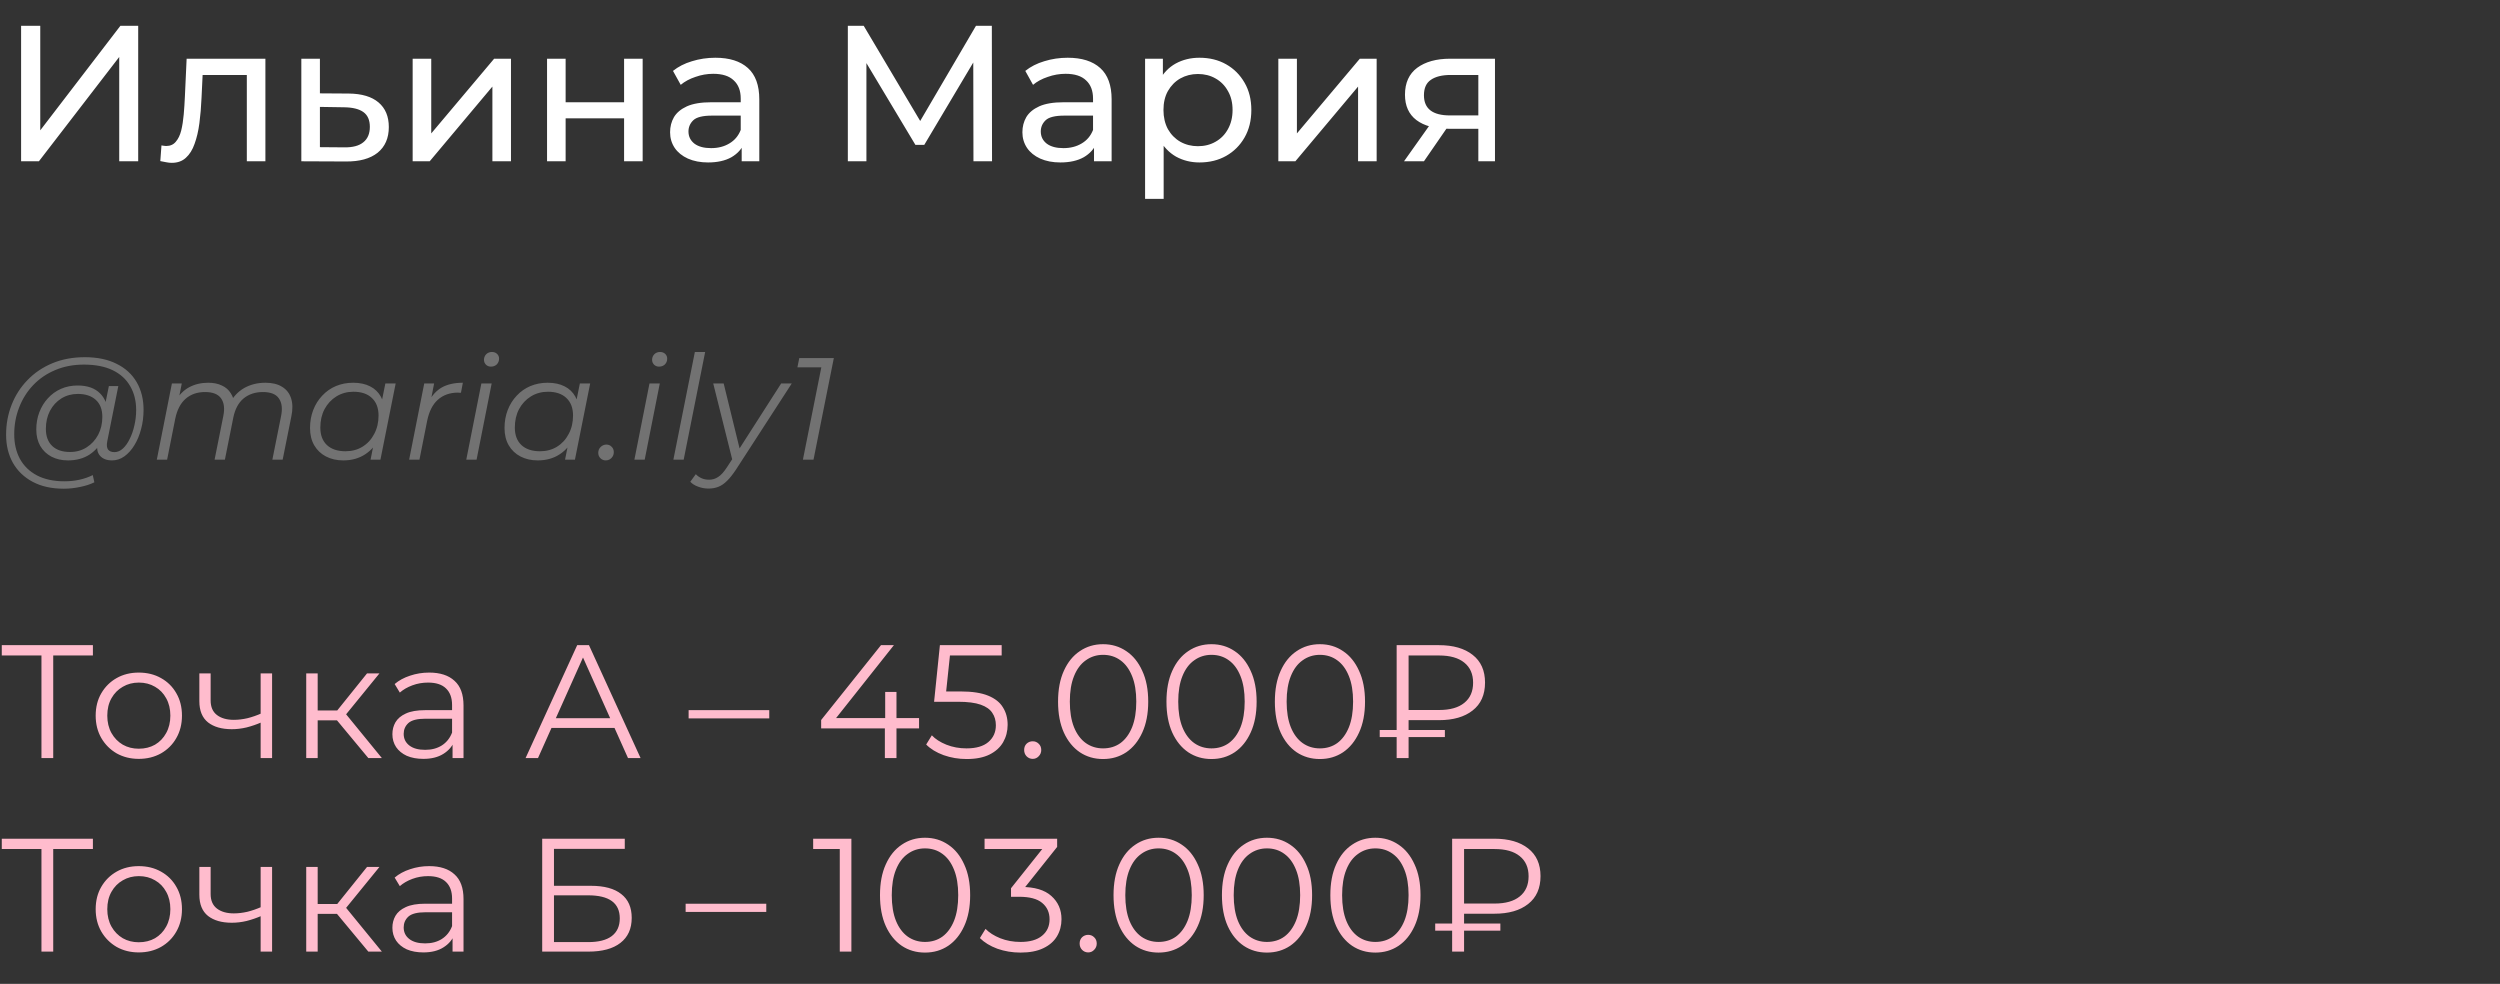 <?xml version="1.0" encoding="UTF-8"?> <svg xmlns="http://www.w3.org/2000/svg" width="310" height="122" viewBox="0 0 310 122" fill="none"><rect x="0" y="0" width="310" height="122" fill="#333333" stroke="none"/><path d="M2.616 20V3.2H4.992V16.16L14.928 3.2H17.136V20H14.784V7.064L4.824 20H2.616ZM19.878 19.976L20.022 18.032C20.134 18.048 20.238 18.064 20.334 18.08C20.43 18.096 20.518 18.104 20.598 18.104C21.11 18.104 21.51 17.928 21.798 17.576C22.102 17.224 22.326 16.76 22.47 16.184C22.614 15.592 22.718 14.928 22.782 14.192C22.846 13.456 22.894 12.72 22.926 11.984L23.142 7.28H32.91V20H30.606V8.624L31.158 9.296H24.63L25.158 8.6L24.99 12.128C24.942 13.248 24.854 14.296 24.726 15.272C24.598 16.248 24.398 17.104 24.126 17.84C23.87 18.576 23.51 19.152 23.046 19.568C22.598 19.984 22.014 20.192 21.294 20.192C21.086 20.192 20.862 20.168 20.622 20.12C20.398 20.088 20.15 20.04 19.878 19.976ZM43.245 11.6C44.861 11.616 46.093 11.984 46.941 12.704C47.789 13.424 48.213 14.44 48.213 15.752C48.213 17.128 47.749 18.192 46.821 18.944C45.893 19.68 44.581 20.04 42.885 20.024L37.365 20V7.28H39.669V11.576L43.245 11.6ZM42.693 18.272C43.733 18.288 44.517 18.08 45.045 17.648C45.589 17.216 45.861 16.576 45.861 15.728C45.861 14.896 45.597 14.288 45.069 13.904C44.541 13.52 43.749 13.32 42.693 13.304L39.669 13.256V18.248L42.693 18.272ZM51.169 20V7.28H53.474V16.544L61.273 7.28H63.361V20H61.057V10.736L53.282 20H51.169ZM67.834 20V7.28H70.138V12.68H77.386V7.28H79.69V20H77.386V14.672H70.138V20H67.834ZM91.969 20V17.312L91.85 16.808V12.224C91.85 11.248 91.561 10.496 90.986 9.968C90.425 9.424 89.578 9.152 88.442 9.152C87.689 9.152 86.954 9.28 86.234 9.536C85.513 9.776 84.906 10.104 84.409 10.52L83.45 8.792C84.106 8.264 84.889 7.864 85.802 7.592C86.73 7.304 87.698 7.16 88.706 7.16C90.45 7.16 91.793 7.584 92.737 8.432C93.681 9.28 94.153 10.576 94.153 12.32V20H91.969ZM87.793 20.144C86.85 20.144 86.017 19.984 85.297 19.664C84.594 19.344 84.049 18.904 83.665 18.344C83.281 17.768 83.09 17.12 83.09 16.4C83.09 15.712 83.249 15.088 83.57 14.528C83.906 13.968 84.442 13.52 85.177 13.184C85.93 12.848 86.938 12.68 88.201 12.68H92.234V14.336H88.297C87.145 14.336 86.37 14.528 85.969 14.912C85.57 15.296 85.37 15.76 85.37 16.304C85.37 16.928 85.618 17.432 86.114 17.816C86.609 18.184 87.297 18.368 88.177 18.368C89.041 18.368 89.793 18.176 90.433 17.792C91.09 17.408 91.561 16.848 91.85 16.112L92.305 17.696C92.001 18.448 91.466 19.048 90.698 19.496C89.93 19.928 88.962 20.144 87.793 20.144ZM105.132 20V3.2H107.1L114.636 15.896H113.58L121.02 3.2H122.988L123.012 20H120.708L120.684 6.824H121.236L114.612 17.96H113.508L106.836 6.824H107.436V20H105.132ZM135.657 20V17.312L135.537 16.808V12.224C135.537 11.248 135.249 10.496 134.673 9.968C134.113 9.424 133.265 9.152 132.129 9.152C131.377 9.152 130.641 9.28 129.921 9.536C129.201 9.776 128.593 10.104 128.097 10.52L127.137 8.792C127.793 8.264 128.577 7.864 129.489 7.592C130.417 7.304 131.385 7.16 132.393 7.16C134.137 7.16 135.481 7.584 136.425 8.432C137.369 9.28 137.841 10.576 137.841 12.32V20H135.657ZM131.481 20.144C130.537 20.144 129.705 19.984 128.985 19.664C128.281 19.344 127.737 18.904 127.353 18.344C126.969 17.768 126.777 17.12 126.777 16.4C126.777 15.712 126.937 15.088 127.257 14.528C127.593 13.968 128.129 13.52 128.865 13.184C129.617 12.848 130.625 12.68 131.889 12.68H135.921V14.336H131.985C130.833 14.336 130.057 14.528 129.657 14.912C129.257 15.296 129.057 15.76 129.057 16.304C129.057 16.928 129.305 17.432 129.801 17.816C130.297 18.184 130.985 18.368 131.865 18.368C132.729 18.368 133.481 18.176 134.121 17.792C134.777 17.408 135.249 16.848 135.537 16.112L135.993 17.696C135.689 18.448 135.153 19.048 134.385 19.496C133.617 19.928 132.649 20.144 131.481 20.144ZM148.734 20.144C147.678 20.144 146.71 19.904 145.83 19.424C144.966 18.928 144.27 18.2 143.742 17.24C143.23 16.28 142.974 15.08 142.974 13.64C142.974 12.2 143.222 11 143.718 10.04C144.23 9.08 144.918 8.36 145.782 7.88C146.662 7.4 147.646 7.16 148.734 7.16C149.982 7.16 151.086 7.432 152.046 7.976C153.006 8.52 153.766 9.28 154.326 10.256C154.886 11.216 155.166 12.344 155.166 13.64C155.166 14.936 154.886 16.072 154.326 17.048C153.766 18.024 153.006 18.784 152.046 19.328C151.086 19.872 149.982 20.144 148.734 20.144ZM141.99 24.656V7.28H144.198V10.712L144.054 13.664L144.294 16.616V24.656H141.99ZM148.542 18.128C149.358 18.128 150.086 17.944 150.726 17.576C151.382 17.208 151.894 16.688 152.262 16.016C152.646 15.328 152.838 14.536 152.838 13.64C152.838 12.728 152.646 11.944 152.262 11.288C151.894 10.616 151.382 10.096 150.726 9.728C150.086 9.36 149.358 9.176 148.542 9.176C147.742 9.176 147.014 9.36 146.358 9.728C145.718 10.096 145.206 10.616 144.822 11.288C144.454 11.944 144.27 12.728 144.27 13.64C144.27 14.536 144.454 15.328 144.822 16.016C145.206 16.688 145.718 17.208 146.358 17.576C147.014 17.944 147.742 18.128 148.542 18.128ZM158.513 20V7.28H160.817V16.544L168.617 7.28H170.705V20H168.401V10.736L160.625 20H158.513ZM183.313 20V15.536L183.673 15.968H179.617C177.921 15.968 176.593 15.608 175.633 14.888C174.689 14.168 174.217 13.12 174.217 11.744C174.217 10.272 174.721 9.16 175.729 8.408C176.753 7.656 178.113 7.28 179.809 7.28H185.377V20H183.313ZM174.097 20L177.553 15.128H179.929L176.569 20H174.097ZM183.313 14.816V8.648L183.673 9.296H179.881C178.825 9.296 178.009 9.496 177.433 9.896C176.857 10.28 176.569 10.92 176.569 11.816C176.569 13.48 177.641 14.312 179.785 14.312H183.673L183.313 14.816Z" fill="white"></path><path d="M7.902 60.6C6.414 60.6 5.136 60.318 4.068 59.754C3 59.19 2.178 58.404 1.602 57.396C1.038 56.388 0.756 55.224 0.756 53.904C0.756 52.596 0.984 51.36 1.44 50.196C1.896 49.032 2.55 48.012 3.402 47.136C4.254 46.248 5.28 45.552 6.48 45.048C7.68 44.544 9.024 44.292 10.512 44.292C12.072 44.292 13.392 44.568 14.472 45.12C15.564 45.66 16.392 46.422 16.956 47.406C17.52 48.378 17.802 49.518 17.802 50.826C17.802 51.654 17.7 52.446 17.496 53.202C17.304 53.946 17.028 54.612 16.668 55.2C16.32 55.776 15.906 56.238 15.426 56.586C14.958 56.922 14.448 57.09 13.896 57.09C13.236 57.09 12.738 56.898 12.402 56.514C12.066 56.13 11.97 55.614 12.114 54.966L12.384 53.67L12.816 52.518L12.942 50.628L13.5 47.874H14.67L13.302 54.714C13.206 55.194 13.242 55.542 13.41 55.758C13.578 55.962 13.836 56.064 14.184 56.064C14.568 56.064 14.922 55.914 15.246 55.614C15.57 55.314 15.852 54.912 16.092 54.408C16.344 53.904 16.536 53.346 16.668 52.734C16.812 52.122 16.884 51.492 16.884 50.844C16.884 49.716 16.638 48.732 16.146 47.892C15.666 47.04 14.946 46.38 13.986 45.912C13.026 45.444 11.832 45.21 10.404 45.21C9.096 45.21 7.908 45.438 6.84 45.894C5.784 46.338 4.878 46.956 4.122 47.748C3.366 48.54 2.784 49.464 2.376 50.52C1.968 51.564 1.764 52.674 1.764 53.85C1.764 55.002 1.998 56.016 2.466 56.892C2.946 57.768 3.648 58.452 4.572 58.944C5.508 59.436 6.648 59.682 7.992 59.682C8.64 59.682 9.264 59.616 9.864 59.484C10.464 59.352 11.01 59.16 11.502 58.908L11.7 59.808C11.184 60.06 10.59 60.252 9.918 60.384C9.258 60.528 8.586 60.6 7.902 60.6ZM8.424 57.09C7.656 57.09 6.972 56.934 6.372 56.622C5.784 56.31 5.322 55.866 4.986 55.29C4.662 54.714 4.5 54.036 4.5 53.256C4.5 52.488 4.626 51.774 4.878 51.114C5.13 50.454 5.484 49.878 5.94 49.386C6.396 48.882 6.936 48.492 7.56 48.216C8.184 47.94 8.874 47.802 9.63 47.802C10.842 47.802 11.772 48.132 12.42 48.792C13.068 49.44 13.398 50.364 13.41 51.564C13.422 52.584 13.23 53.514 12.834 54.354C12.438 55.182 11.868 55.848 11.124 56.352C10.38 56.844 9.48 57.09 8.424 57.09ZM8.676 56.046C9.456 56.046 10.146 55.854 10.746 55.47C11.346 55.086 11.82 54.57 12.168 53.922C12.516 53.262 12.69 52.518 12.69 51.69C12.69 50.778 12.42 50.076 11.88 49.584C11.34 49.092 10.596 48.846 9.648 48.846C8.892 48.846 8.214 49.032 7.614 49.404C7.014 49.776 6.54 50.292 6.192 50.952C5.856 51.6 5.688 52.344 5.688 53.184C5.688 54.096 5.952 54.804 6.48 55.308C7.008 55.8 7.74 56.046 8.676 56.046ZM32.908 47.46C33.76 47.46 34.45 47.628 34.978 47.964C35.518 48.288 35.89 48.762 36.094 49.386C36.298 50.01 36.31 50.754 36.13 51.618L35.05 57H33.772L34.852 51.6C35.044 50.664 34.954 49.932 34.582 49.404C34.222 48.876 33.562 48.612 32.602 48.612C31.654 48.612 30.856 48.876 30.208 49.404C29.572 49.932 29.146 50.724 28.93 51.78L27.886 57H26.608L27.688 51.6C27.88 50.664 27.79 49.932 27.418 49.404C27.046 48.876 26.386 48.612 25.438 48.612C24.466 48.612 23.662 48.888 23.026 49.44C22.39 49.992 21.958 50.82 21.73 51.924L20.722 57H19.444L21.316 47.55H22.54L22 50.268L21.73 49.8C22.186 48.984 22.762 48.39 23.458 48.018C24.154 47.646 24.94 47.46 25.816 47.46C26.476 47.46 27.04 47.574 27.508 47.802C27.988 48.018 28.36 48.342 28.624 48.774C28.9 49.194 29.05 49.698 29.074 50.286L28.408 50.142C28.876 49.242 29.494 48.57 30.262 48.126C31.042 47.682 31.924 47.46 32.908 47.46ZM42.566 57.09C41.761 57.09 41.047 56.928 40.423 56.604C39.8 56.28 39.313 55.818 38.965 55.218C38.617 54.618 38.444 53.904 38.444 53.076C38.444 52.272 38.575 51.528 38.84 50.844C39.103 50.16 39.475 49.566 39.956 49.062C40.435 48.546 40.999 48.15 41.648 47.874C42.307 47.598 43.022 47.46 43.789 47.46C44.617 47.46 45.319 47.61 45.895 47.91C46.471 48.198 46.916 48.624 47.227 49.188C47.539 49.74 47.696 50.412 47.696 51.204C47.696 52.344 47.486 53.358 47.066 54.246C46.645 55.134 46.051 55.83 45.283 56.334C44.516 56.838 43.609 57.09 42.566 57.09ZM42.836 55.956C43.627 55.956 44.33 55.77 44.941 55.398C45.566 55.014 46.051 54.486 46.4 53.814C46.76 53.142 46.94 52.38 46.94 51.528C46.94 50.592 46.663 49.866 46.111 49.35C45.572 48.834 44.809 48.576 43.825 48.576C43.045 48.576 42.343 48.768 41.719 49.152C41.096 49.536 40.603 50.064 40.243 50.736C39.895 51.396 39.721 52.158 39.721 53.022C39.721 53.946 39.992 54.666 40.532 55.182C41.084 55.698 41.852 55.956 42.836 55.956ZM45.95 57L46.489 54.282L47.029 52.374L47.209 50.394L47.785 47.55H49.063L47.173 57H45.95ZM50.733 57L52.605 47.55H53.829L53.289 50.34L53.145 49.854C53.565 49.026 54.117 48.42 54.801 48.036C55.497 47.652 56.361 47.46 57.393 47.46L57.159 48.702C57.099 48.702 57.039 48.702 56.979 48.702C56.931 48.69 56.871 48.684 56.799 48.684C55.791 48.684 54.957 48.978 54.297 49.566C53.649 50.142 53.205 51.018 52.965 52.194L52.011 57H50.733ZM57.817 57L59.689 47.55H60.967L59.095 57H57.817ZM60.877 45.462C60.625 45.462 60.415 45.378 60.247 45.21C60.091 45.042 60.013 44.844 60.013 44.616C60.013 44.352 60.103 44.124 60.283 43.932C60.475 43.74 60.715 43.644 61.003 43.644C61.255 43.644 61.465 43.722 61.633 43.878C61.801 44.034 61.885 44.232 61.885 44.472C61.885 44.76 61.789 45 61.597 45.192C61.405 45.372 61.165 45.462 60.877 45.462ZM66.683 57.09C65.879 57.09 65.165 56.928 64.541 56.604C63.917 56.28 63.431 55.818 63.083 55.218C62.735 54.618 62.561 53.904 62.561 53.076C62.561 52.272 62.693 51.528 62.957 50.844C63.221 50.16 63.593 49.566 64.073 49.062C64.553 48.546 65.117 48.15 65.765 47.874C66.425 47.598 67.139 47.46 67.907 47.46C68.735 47.46 69.437 47.61 70.013 47.91C70.589 48.198 71.033 48.624 71.345 49.188C71.657 49.74 71.813 50.412 71.813 51.204C71.813 52.344 71.603 53.358 71.183 54.246C70.763 55.134 70.169 55.83 69.401 56.334C68.633 56.838 67.727 57.09 66.683 57.09ZM66.953 55.956C67.745 55.956 68.447 55.77 69.059 55.398C69.683 55.014 70.169 54.486 70.517 53.814C70.877 53.142 71.057 52.38 71.057 51.528C71.057 50.592 70.781 49.866 70.229 49.35C69.689 48.834 68.927 48.576 67.943 48.576C67.163 48.576 66.461 48.768 65.837 49.152C65.213 49.536 64.721 50.064 64.361 50.736C64.013 51.396 63.839 52.158 63.839 53.022C63.839 53.946 64.109 54.666 64.649 55.182C65.201 55.698 65.969 55.956 66.953 55.956ZM70.067 57L70.607 54.282L71.147 52.374L71.327 50.394L71.903 47.55H73.181L71.291 57H70.067ZM75.12 57.09C74.856 57.09 74.634 57 74.454 56.82C74.274 56.64 74.184 56.418 74.184 56.154C74.184 55.854 74.286 55.608 74.49 55.416C74.694 55.224 74.928 55.128 75.192 55.128C75.456 55.128 75.672 55.218 75.84 55.398C76.02 55.566 76.11 55.788 76.11 56.064C76.11 56.268 76.062 56.448 75.966 56.604C75.882 56.748 75.762 56.868 75.606 56.964C75.45 57.048 75.288 57.09 75.12 57.09ZM78.664 57L80.536 47.55H81.814L79.942 57H78.664ZM81.724 45.462C81.472 45.462 81.262 45.378 81.094 45.21C80.938 45.042 80.86 44.844 80.86 44.616C80.86 44.352 80.95 44.124 81.13 43.932C81.322 43.74 81.562 43.644 81.85 43.644C82.102 43.644 82.312 43.722 82.48 43.878C82.648 44.034 82.732 44.232 82.732 44.472C82.732 44.76 82.636 45 82.444 45.192C82.252 45.372 82.012 45.462 81.724 45.462ZM83.498 57L86.162 43.644H87.44L84.776 57H83.498ZM87.846 60.582C87.402 60.582 86.976 60.504 86.568 60.348C86.16 60.204 85.836 60 85.596 59.736L86.28 58.8C86.484 59.016 86.724 59.184 87 59.304C87.276 59.424 87.588 59.484 87.936 59.484C88.344 59.484 88.716 59.37 89.052 59.142C89.4 58.926 89.76 58.53 90.132 57.954L91.086 56.496L91.248 56.316L96.864 47.55H98.178L91.266 58.224C90.87 58.824 90.498 59.292 90.15 59.628C89.802 59.976 89.442 60.222 89.07 60.366C88.71 60.51 88.302 60.582 87.846 60.582ZM90.87 57.27L88.44 47.55H89.736L91.86 56.226L90.87 57.27ZM99.561 57L101.955 44.994L102.423 45.552H98.877L99.111 44.4H103.395L100.875 57H99.561Z" fill="#727272"></path><path d="M5.14 94V80.88L5.54 81.28H0.22V80H11.52V81.28H6.22L6.6 80.88V94H5.14ZM17.204 94.1C16.191 94.1 15.277 93.873 14.464 93.42C13.664 92.953 13.031 92.32 12.564 91.52C12.097 90.707 11.864 89.78 11.864 88.74C11.864 87.687 12.097 86.76 12.564 85.96C13.031 85.16 13.664 84.533 14.464 84.08C15.264 83.627 16.177 83.4 17.204 83.4C18.244 83.4 19.164 83.627 19.964 84.08C20.777 84.533 21.411 85.16 21.864 85.96C22.331 86.76 22.564 87.687 22.564 88.74C22.564 89.78 22.331 90.707 21.864 91.52C21.411 92.32 20.777 92.953 19.964 93.42C19.151 93.873 18.231 94.1 17.204 94.1ZM17.204 92.84C17.964 92.84 18.637 92.673 19.224 92.34C19.811 91.993 20.271 91.513 20.604 90.9C20.951 90.273 21.124 89.553 21.124 88.74C21.124 87.913 20.951 87.193 20.604 86.58C20.271 85.967 19.811 85.493 19.224 85.16C18.637 84.813 17.971 84.64 17.224 84.64C16.477 84.64 15.811 84.813 15.224 85.16C14.637 85.493 14.171 85.967 13.824 86.58C13.477 87.193 13.304 87.913 13.304 88.74C13.304 89.553 13.477 90.273 13.824 90.9C14.171 91.513 14.637 91.993 15.224 92.34C15.811 92.673 16.471 92.84 17.204 92.84ZM32.439 89.56C31.826 89.827 31.206 90.04 30.579 90.2C29.966 90.347 29.352 90.42 28.739 90.42C27.499 90.42 26.519 90.14 25.799 89.58C25.079 89.007 24.719 88.127 24.719 86.94V83.5H26.119V86.86C26.119 87.66 26.379 88.26 26.899 88.66C27.419 89.06 28.119 89.26 28.999 89.26C29.532 89.26 30.092 89.193 30.679 89.06C31.266 88.913 31.859 88.707 32.459 88.44L32.439 89.56ZM32.319 94V83.5H33.739V94H32.319ZM45.672 94L41.352 88.8L42.532 88.1L47.352 94H45.672ZM37.972 94V83.5H39.392V94H37.972ZM38.952 89.32V88.1H42.332V89.32H38.952ZM42.652 88.9L41.332 88.7L45.512 83.5H47.052L42.652 88.9ZM56.117 94V91.68L56.057 91.3V87.42C56.057 86.527 55.804 85.84 55.297 85.36C54.804 84.88 54.064 84.64 53.077 84.64C52.397 84.64 51.751 84.753 51.137 84.98C50.524 85.207 50.004 85.507 49.577 85.88L48.937 84.82C49.471 84.367 50.111 84.02 50.857 83.78C51.604 83.527 52.391 83.4 53.217 83.4C54.577 83.4 55.624 83.74 56.357 84.42C57.104 85.087 57.477 86.107 57.477 87.48V94H56.117ZM52.497 94.1C51.711 94.1 51.024 93.973 50.437 93.72C49.864 93.453 49.424 93.093 49.117 92.64C48.811 92.173 48.657 91.64 48.657 91.04C48.657 90.493 48.784 90 49.037 89.56C49.304 89.107 49.731 88.747 50.317 88.48C50.917 88.2 51.717 88.06 52.717 88.06H56.337V89.12H52.757C51.744 89.12 51.037 89.3 50.637 89.66C50.251 90.02 50.057 90.467 50.057 91C50.057 91.6 50.291 92.08 50.757 92.44C51.224 92.8 51.877 92.98 52.717 92.98C53.517 92.98 54.204 92.8 54.777 92.44C55.364 92.067 55.791 91.533 56.057 90.84L56.377 91.82C56.111 92.513 55.644 93.067 54.977 93.48C54.324 93.893 53.497 94.1 52.497 94.1ZM65.172 94L71.572 80H73.032L79.432 94H77.872L71.992 80.86H72.592L66.712 94H65.172ZM67.692 90.26L68.132 89.06H76.272L76.712 90.26H67.692ZM85.389 89.08V88.06H95.389V89.08H85.389ZM101.823 90.32V89.28L109.243 80H110.843L103.483 89.28L102.703 89.04H113.963V90.32H101.823ZM109.723 94V90.32L109.763 89.04V85.8H111.163V94H109.723ZM119.867 94.12C118.867 94.12 117.914 93.96 117.007 93.64C116.1 93.307 115.38 92.867 114.847 92.32L115.547 91.18C115.987 91.647 116.587 92.033 117.347 92.34C118.12 92.647 118.954 92.8 119.847 92.8C121.034 92.8 121.934 92.54 122.547 92.02C123.174 91.487 123.487 90.793 123.487 89.94C123.487 89.34 123.34 88.827 123.047 88.4C122.767 87.96 122.287 87.62 121.607 87.38C120.927 87.14 119.994 87.02 118.807 87.02H115.827L116.547 80H124.207V81.28H117.127L117.867 80.58L117.247 86.46L116.507 85.74H119.127C120.54 85.74 121.674 85.913 122.527 86.26C123.38 86.607 123.994 87.093 124.367 87.72C124.754 88.333 124.947 89.053 124.947 89.88C124.947 90.667 124.76 91.387 124.387 92.04C124.014 92.68 123.454 93.187 122.707 93.56C121.96 93.933 121.014 94.12 119.867 94.12ZM128.055 94.1C127.762 94.1 127.508 93.993 127.295 93.78C127.095 93.567 126.995 93.307 126.995 93C126.995 92.68 127.095 92.42 127.295 92.22C127.508 92.02 127.762 91.92 128.055 91.92C128.348 91.92 128.595 92.02 128.795 92.22C129.008 92.42 129.115 92.68 129.115 93C129.115 93.307 129.008 93.567 128.795 93.78C128.595 93.993 128.348 94.1 128.055 94.1ZM136.779 94.12C135.699 94.12 134.739 93.84 133.899 93.28C133.059 92.707 132.399 91.893 131.919 90.84C131.439 89.773 131.199 88.493 131.199 87C131.199 85.507 131.439 84.233 131.919 83.18C132.399 82.113 133.059 81.3 133.899 80.74C134.739 80.167 135.699 79.88 136.779 79.88C137.859 79.88 138.819 80.167 139.659 80.74C140.499 81.3 141.159 82.113 141.639 83.18C142.132 84.233 142.379 85.507 142.379 87C142.379 88.493 142.132 89.773 141.639 90.84C141.159 91.893 140.499 92.707 139.659 93.28C138.819 93.84 137.859 94.12 136.779 94.12ZM136.779 92.8C137.605 92.8 138.325 92.58 138.939 92.14C139.552 91.687 140.032 91.033 140.379 90.18C140.725 89.313 140.899 88.253 140.899 87C140.899 85.747 140.725 84.693 140.379 83.84C140.032 82.973 139.552 82.32 138.939 81.88C138.325 81.427 137.605 81.2 136.779 81.2C135.979 81.2 135.265 81.427 134.639 81.88C134.012 82.32 133.525 82.973 133.179 83.84C132.832 84.693 132.659 85.747 132.659 87C132.659 88.253 132.832 89.313 133.179 90.18C133.525 91.033 134.012 91.687 134.639 92.14C135.265 92.58 135.979 92.8 136.779 92.8ZM150.221 94.12C149.141 94.12 148.181 93.84 147.341 93.28C146.501 92.707 145.841 91.893 145.361 90.84C144.881 89.773 144.641 88.493 144.641 87C144.641 85.507 144.881 84.233 145.361 83.18C145.841 82.113 146.501 81.3 147.341 80.74C148.181 80.167 149.141 79.88 150.221 79.88C151.301 79.88 152.261 80.167 153.101 80.74C153.941 81.3 154.601 82.113 155.081 83.18C155.574 84.233 155.821 85.507 155.821 87C155.821 88.493 155.574 89.773 155.081 90.84C154.601 91.893 153.941 92.707 153.101 93.28C152.261 93.84 151.301 94.12 150.221 94.12ZM150.221 92.8C151.047 92.8 151.767 92.58 152.381 92.14C152.994 91.687 153.474 91.033 153.821 90.18C154.167 89.313 154.341 88.253 154.341 87C154.341 85.747 154.167 84.693 153.821 83.84C153.474 82.973 152.994 82.32 152.381 81.88C151.767 81.427 151.047 81.2 150.221 81.2C149.421 81.2 148.707 81.427 148.081 81.88C147.454 82.32 146.967 82.973 146.621 83.84C146.274 84.693 146.101 85.747 146.101 87C146.101 88.253 146.274 89.313 146.621 90.18C146.967 91.033 147.454 91.687 148.081 92.14C148.707 92.58 149.421 92.8 150.221 92.8ZM163.663 94.12C162.583 94.12 161.623 93.84 160.783 93.28C159.943 92.707 159.283 91.893 158.803 90.84C158.323 89.773 158.083 88.493 158.083 87C158.083 85.507 158.323 84.233 158.803 83.18C159.283 82.113 159.943 81.3 160.783 80.74C161.623 80.167 162.583 79.88 163.663 79.88C164.743 79.88 165.703 80.167 166.543 80.74C167.383 81.3 168.043 82.113 168.523 83.18C169.016 84.233 169.263 85.507 169.263 87C169.263 88.493 169.016 89.773 168.523 90.84C168.043 91.893 167.383 92.707 166.543 93.28C165.703 93.84 164.743 94.12 163.663 94.12ZM163.663 92.8C164.49 92.8 165.21 92.58 165.823 92.14C166.436 91.687 166.916 91.033 167.263 90.18C167.61 89.313 167.783 88.253 167.783 87C167.783 85.747 167.61 84.693 167.263 83.84C166.916 82.973 166.436 82.32 165.823 81.88C165.21 81.427 164.49 81.2 163.663 81.2C162.863 81.2 162.15 81.427 161.523 81.88C160.896 82.32 160.41 82.973 160.063 83.84C159.716 84.693 159.543 85.747 159.543 87C159.543 88.253 159.716 89.313 160.063 90.18C160.41 91.033 160.896 91.687 161.523 92.14C162.15 92.58 162.863 92.8 163.663 92.8ZM173.185 94V80H178.425C180.198 80 181.592 80.4 182.605 81.2C183.632 82 184.145 83.147 184.145 84.64C184.145 86.147 183.632 87.3 182.605 88.1C181.592 88.9 180.198 89.3 178.425 89.3H174.005L174.665 88.6V94H173.185ZM174.665 88.72L174.005 88.04H178.445C179.805 88.04 180.845 87.747 181.565 87.16C182.298 86.573 182.665 85.74 182.665 84.66C182.665 83.58 182.298 82.747 181.565 82.16C180.845 81.573 179.805 81.28 178.445 81.28H174.005L174.665 80.58V88.72ZM171.085 91.4V90.52H179.165V91.4H171.085ZM5.14 118V104.88L5.54 105.28H0.22V104H11.52V105.28H6.22L6.6 104.88V118H5.14ZM17.204 118.1C16.191 118.1 15.277 117.873 14.464 117.42C13.664 116.953 13.031 116.32 12.564 115.52C12.097 114.707 11.864 113.78 11.864 112.74C11.864 111.687 12.097 110.76 12.564 109.96C13.031 109.16 13.664 108.533 14.464 108.08C15.264 107.627 16.177 107.4 17.204 107.4C18.244 107.4 19.164 107.627 19.964 108.08C20.777 108.533 21.411 109.16 21.864 109.96C22.331 110.76 22.564 111.687 22.564 112.74C22.564 113.78 22.331 114.707 21.864 115.52C21.411 116.32 20.777 116.953 19.964 117.42C19.151 117.873 18.231 118.1 17.204 118.1ZM17.204 116.84C17.964 116.84 18.637 116.673 19.224 116.34C19.811 115.993 20.271 115.513 20.604 114.9C20.951 114.273 21.124 113.553 21.124 112.74C21.124 111.913 20.951 111.193 20.604 110.58C20.271 109.967 19.811 109.493 19.224 109.16C18.637 108.813 17.971 108.64 17.224 108.64C16.477 108.64 15.811 108.813 15.224 109.16C14.637 109.493 14.171 109.967 13.824 110.58C13.477 111.193 13.304 111.913 13.304 112.74C13.304 113.553 13.477 114.273 13.824 114.9C14.171 115.513 14.637 115.993 15.224 116.34C15.811 116.673 16.471 116.84 17.204 116.84ZM32.439 113.56C31.826 113.827 31.206 114.04 30.579 114.2C29.966 114.347 29.352 114.42 28.739 114.42C27.499 114.42 26.519 114.14 25.799 113.58C25.079 113.007 24.719 112.127 24.719 110.94V107.5H26.119V110.86C26.119 111.66 26.379 112.26 26.899 112.66C27.419 113.06 28.119 113.26 28.999 113.26C29.532 113.26 30.092 113.193 30.679 113.06C31.266 112.913 31.859 112.707 32.459 112.44L32.439 113.56ZM32.319 118V107.5H33.739V118H32.319ZM45.672 118L41.352 112.8L42.532 112.1L47.352 118H45.672ZM37.972 118V107.5H39.392V118H37.972ZM38.952 113.32V112.1H42.332V113.32H38.952ZM42.652 112.9L41.332 112.7L45.512 107.5H47.052L42.652 112.9ZM56.117 118V115.68L56.057 115.3V111.42C56.057 110.527 55.804 109.84 55.297 109.36C54.804 108.88 54.064 108.64 53.077 108.64C52.397 108.64 51.751 108.753 51.137 108.98C50.524 109.207 50.004 109.507 49.577 109.88L48.937 108.82C49.471 108.367 50.111 108.02 50.857 107.78C51.604 107.527 52.391 107.4 53.217 107.4C54.577 107.4 55.624 107.74 56.357 108.42C57.104 109.087 57.477 110.107 57.477 111.48V118H56.117ZM52.497 118.1C51.711 118.1 51.024 117.973 50.437 117.72C49.864 117.453 49.424 117.093 49.117 116.64C48.811 116.173 48.657 115.64 48.657 115.04C48.657 114.493 48.784 114 49.037 113.56C49.304 113.107 49.731 112.747 50.317 112.48C50.917 112.2 51.717 112.06 52.717 112.06H56.337V113.12H52.757C51.744 113.12 51.037 113.3 50.637 113.66C50.251 114.02 50.057 114.467 50.057 115C50.057 115.6 50.291 116.08 50.757 116.44C51.224 116.8 51.877 116.98 52.717 116.98C53.517 116.98 54.204 116.8 54.777 116.44C55.364 116.067 55.791 115.533 56.057 114.84L56.377 115.82C56.111 116.513 55.644 117.067 54.977 117.48C54.324 117.893 53.497 118.1 52.497 118.1ZM67.232 118V104H77.472V105.26H68.692V109.84H73.272C74.925 109.84 76.178 110.18 77.032 110.86C77.898 111.527 78.332 112.513 78.332 113.82C78.332 115.167 77.865 116.2 76.932 116.92C76.012 117.64 74.685 118 72.952 118H67.232ZM68.692 116.82H72.932C74.225 116.82 75.198 116.573 75.852 116.08C76.519 115.573 76.852 114.84 76.852 113.88C76.852 111.973 75.545 111.02 72.932 111.02H68.692V116.82ZM85.018 113.08V112.06H95.018V113.08H85.018ZM104.132 118V104.6L104.772 105.28H100.832V104H105.572V118H104.132ZM114.699 118.12C113.619 118.12 112.659 117.84 111.819 117.28C110.979 116.707 110.319 115.893 109.839 114.84C109.359 113.773 109.119 112.493 109.119 111C109.119 109.507 109.359 108.233 109.839 107.18C110.319 106.113 110.979 105.3 111.819 104.74C112.659 104.167 113.619 103.88 114.699 103.88C115.779 103.88 116.739 104.167 117.579 104.74C118.419 105.3 119.079 106.113 119.559 107.18C120.052 108.233 120.299 109.507 120.299 111C120.299 112.493 120.052 113.773 119.559 114.84C119.079 115.893 118.419 116.707 117.579 117.28C116.739 117.84 115.779 118.12 114.699 118.12ZM114.699 116.8C115.526 116.8 116.246 116.58 116.859 116.14C117.472 115.687 117.952 115.033 118.299 114.18C118.646 113.313 118.819 112.253 118.819 111C118.819 109.747 118.646 108.693 118.299 107.84C117.952 106.973 117.472 106.32 116.859 105.88C116.246 105.427 115.526 105.2 114.699 105.2C113.899 105.2 113.186 105.427 112.559 105.88C111.932 106.32 111.446 106.973 111.099 107.84C110.752 108.693 110.579 109.747 110.579 111C110.579 112.253 110.752 113.313 111.099 114.18C111.446 115.033 111.932 115.687 112.559 116.14C113.186 116.58 113.899 116.8 114.699 116.8ZM126.546 118.12C125.532 118.12 124.572 117.96 123.666 117.64C122.772 117.307 122.052 116.867 121.506 116.32L122.206 115.18C122.659 115.647 123.266 116.033 124.026 116.34C124.799 116.647 125.639 116.8 126.546 116.8C127.706 116.8 128.592 116.547 129.206 116.04C129.832 115.533 130.146 114.853 130.146 114C130.146 113.147 129.839 112.467 129.226 111.96C128.626 111.453 127.672 111.2 126.366 111.2H125.366V110.14L129.686 104.72L129.886 105.28H122.086V104H131.086V105.02L126.766 110.44L126.066 109.98H126.606C128.286 109.98 129.539 110.353 130.366 111.1C131.206 111.847 131.626 112.807 131.626 113.98C131.626 114.767 131.439 115.473 131.066 116.1C130.692 116.727 130.126 117.22 129.366 117.58C128.619 117.94 127.679 118.12 126.546 118.12ZM134.935 118.1C134.642 118.1 134.388 117.993 134.175 117.78C133.975 117.567 133.875 117.307 133.875 117C133.875 116.68 133.975 116.42 134.175 116.22C134.388 116.02 134.642 115.92 134.935 115.92C135.228 115.92 135.475 116.02 135.675 116.22C135.888 116.42 135.995 116.68 135.995 117C135.995 117.307 135.888 117.567 135.675 117.78C135.475 117.993 135.228 118.1 134.935 118.1ZM143.658 118.12C142.578 118.12 141.618 117.84 140.778 117.28C139.938 116.707 139.278 115.893 138.798 114.84C138.318 113.773 138.078 112.493 138.078 111C138.078 109.507 138.318 108.233 138.798 107.18C139.278 106.113 139.938 105.3 140.778 104.74C141.618 104.167 142.578 103.88 143.658 103.88C144.738 103.88 145.698 104.167 146.538 104.74C147.378 105.3 148.038 106.113 148.518 107.18C149.012 108.233 149.258 109.507 149.258 111C149.258 112.493 149.012 113.773 148.518 114.84C148.038 115.893 147.378 116.707 146.538 117.28C145.698 117.84 144.738 118.12 143.658 118.12ZM143.658 116.8C144.485 116.8 145.205 116.58 145.818 116.14C146.432 115.687 146.912 115.033 147.258 114.18C147.605 113.313 147.778 112.253 147.778 111C147.778 109.747 147.605 108.693 147.258 107.84C146.912 106.973 146.432 106.32 145.818 105.88C145.205 105.427 144.485 105.2 143.658 105.2C142.858 105.2 142.145 105.427 141.518 105.88C140.892 106.32 140.405 106.973 140.058 107.84C139.712 108.693 139.538 109.747 139.538 111C139.538 112.253 139.712 113.313 140.058 114.18C140.405 115.033 140.892 115.687 141.518 116.14C142.145 116.58 142.858 116.8 143.658 116.8ZM157.1 118.12C156.02 118.12 155.06 117.84 154.22 117.28C153.38 116.707 152.72 115.893 152.24 114.84C151.76 113.773 151.52 112.493 151.52 111C151.52 109.507 151.76 108.233 152.24 107.18C152.72 106.113 153.38 105.3 154.22 104.74C155.06 104.167 156.02 103.88 157.1 103.88C158.18 103.88 159.14 104.167 159.98 104.74C160.82 105.3 161.48 106.113 161.96 107.18C162.454 108.233 162.7 109.507 162.7 111C162.7 112.493 162.454 113.773 161.96 114.84C161.48 115.893 160.82 116.707 159.98 117.28C159.14 117.84 158.18 118.12 157.1 118.12ZM157.1 116.8C157.927 116.8 158.647 116.58 159.26 116.14C159.874 115.687 160.354 115.033 160.7 114.18C161.047 113.313 161.22 112.253 161.22 111C161.22 109.747 161.047 108.693 160.7 107.84C160.354 106.973 159.874 106.32 159.26 105.88C158.647 105.427 157.927 105.2 157.1 105.2C156.3 105.2 155.587 105.427 154.96 105.88C154.334 106.32 153.847 106.973 153.5 107.84C153.154 108.693 152.98 109.747 152.98 111C152.98 112.253 153.154 113.313 153.5 114.18C153.847 115.033 154.334 115.687 154.96 116.14C155.587 116.58 156.3 116.8 157.1 116.8ZM170.543 118.12C169.463 118.12 168.503 117.84 167.663 117.28C166.823 116.707 166.163 115.893 165.683 114.84C165.203 113.773 164.963 112.493 164.963 111C164.963 109.507 165.203 108.233 165.683 107.18C166.163 106.113 166.823 105.3 167.663 104.74C168.503 104.167 169.463 103.88 170.543 103.88C171.623 103.88 172.583 104.167 173.423 104.74C174.263 105.3 174.923 106.113 175.403 107.18C175.896 108.233 176.143 109.507 176.143 111C176.143 112.493 175.896 113.773 175.403 114.84C174.923 115.893 174.263 116.707 173.423 117.28C172.583 117.84 171.623 118.12 170.543 118.12ZM170.543 116.8C171.369 116.8 172.089 116.58 172.703 116.14C173.316 115.687 173.796 115.033 174.143 114.18C174.489 113.313 174.663 112.253 174.663 111C174.663 109.747 174.489 108.693 174.143 107.84C173.796 106.973 173.316 106.32 172.703 105.88C172.089 105.427 171.369 105.2 170.543 105.2C169.743 105.2 169.029 105.427 168.403 105.88C167.776 106.32 167.289 106.973 166.943 107.84C166.596 108.693 166.423 109.747 166.423 111C166.423 112.253 166.596 113.313 166.943 114.18C167.289 115.033 167.776 115.687 168.403 116.14C169.029 116.58 169.743 116.8 170.543 116.8ZM180.065 118V104H185.305C187.078 104 188.472 104.4 189.485 105.2C190.512 106 191.025 107.147 191.025 108.64C191.025 110.147 190.512 111.3 189.485 112.1C188.472 112.9 187.078 113.3 185.305 113.3H180.885L181.545 112.6V118H180.065ZM181.545 112.72L180.885 112.04H185.325C186.685 112.04 187.725 111.747 188.445 111.16C189.178 110.573 189.545 109.74 189.545 108.66C189.545 107.58 189.178 106.747 188.445 106.16C187.725 105.573 186.685 105.28 185.325 105.28H180.885L181.545 104.58V112.72ZM177.965 115.4V114.52H186.045V115.4H177.965Z" fill="#FFBCCD"></path></svg> 